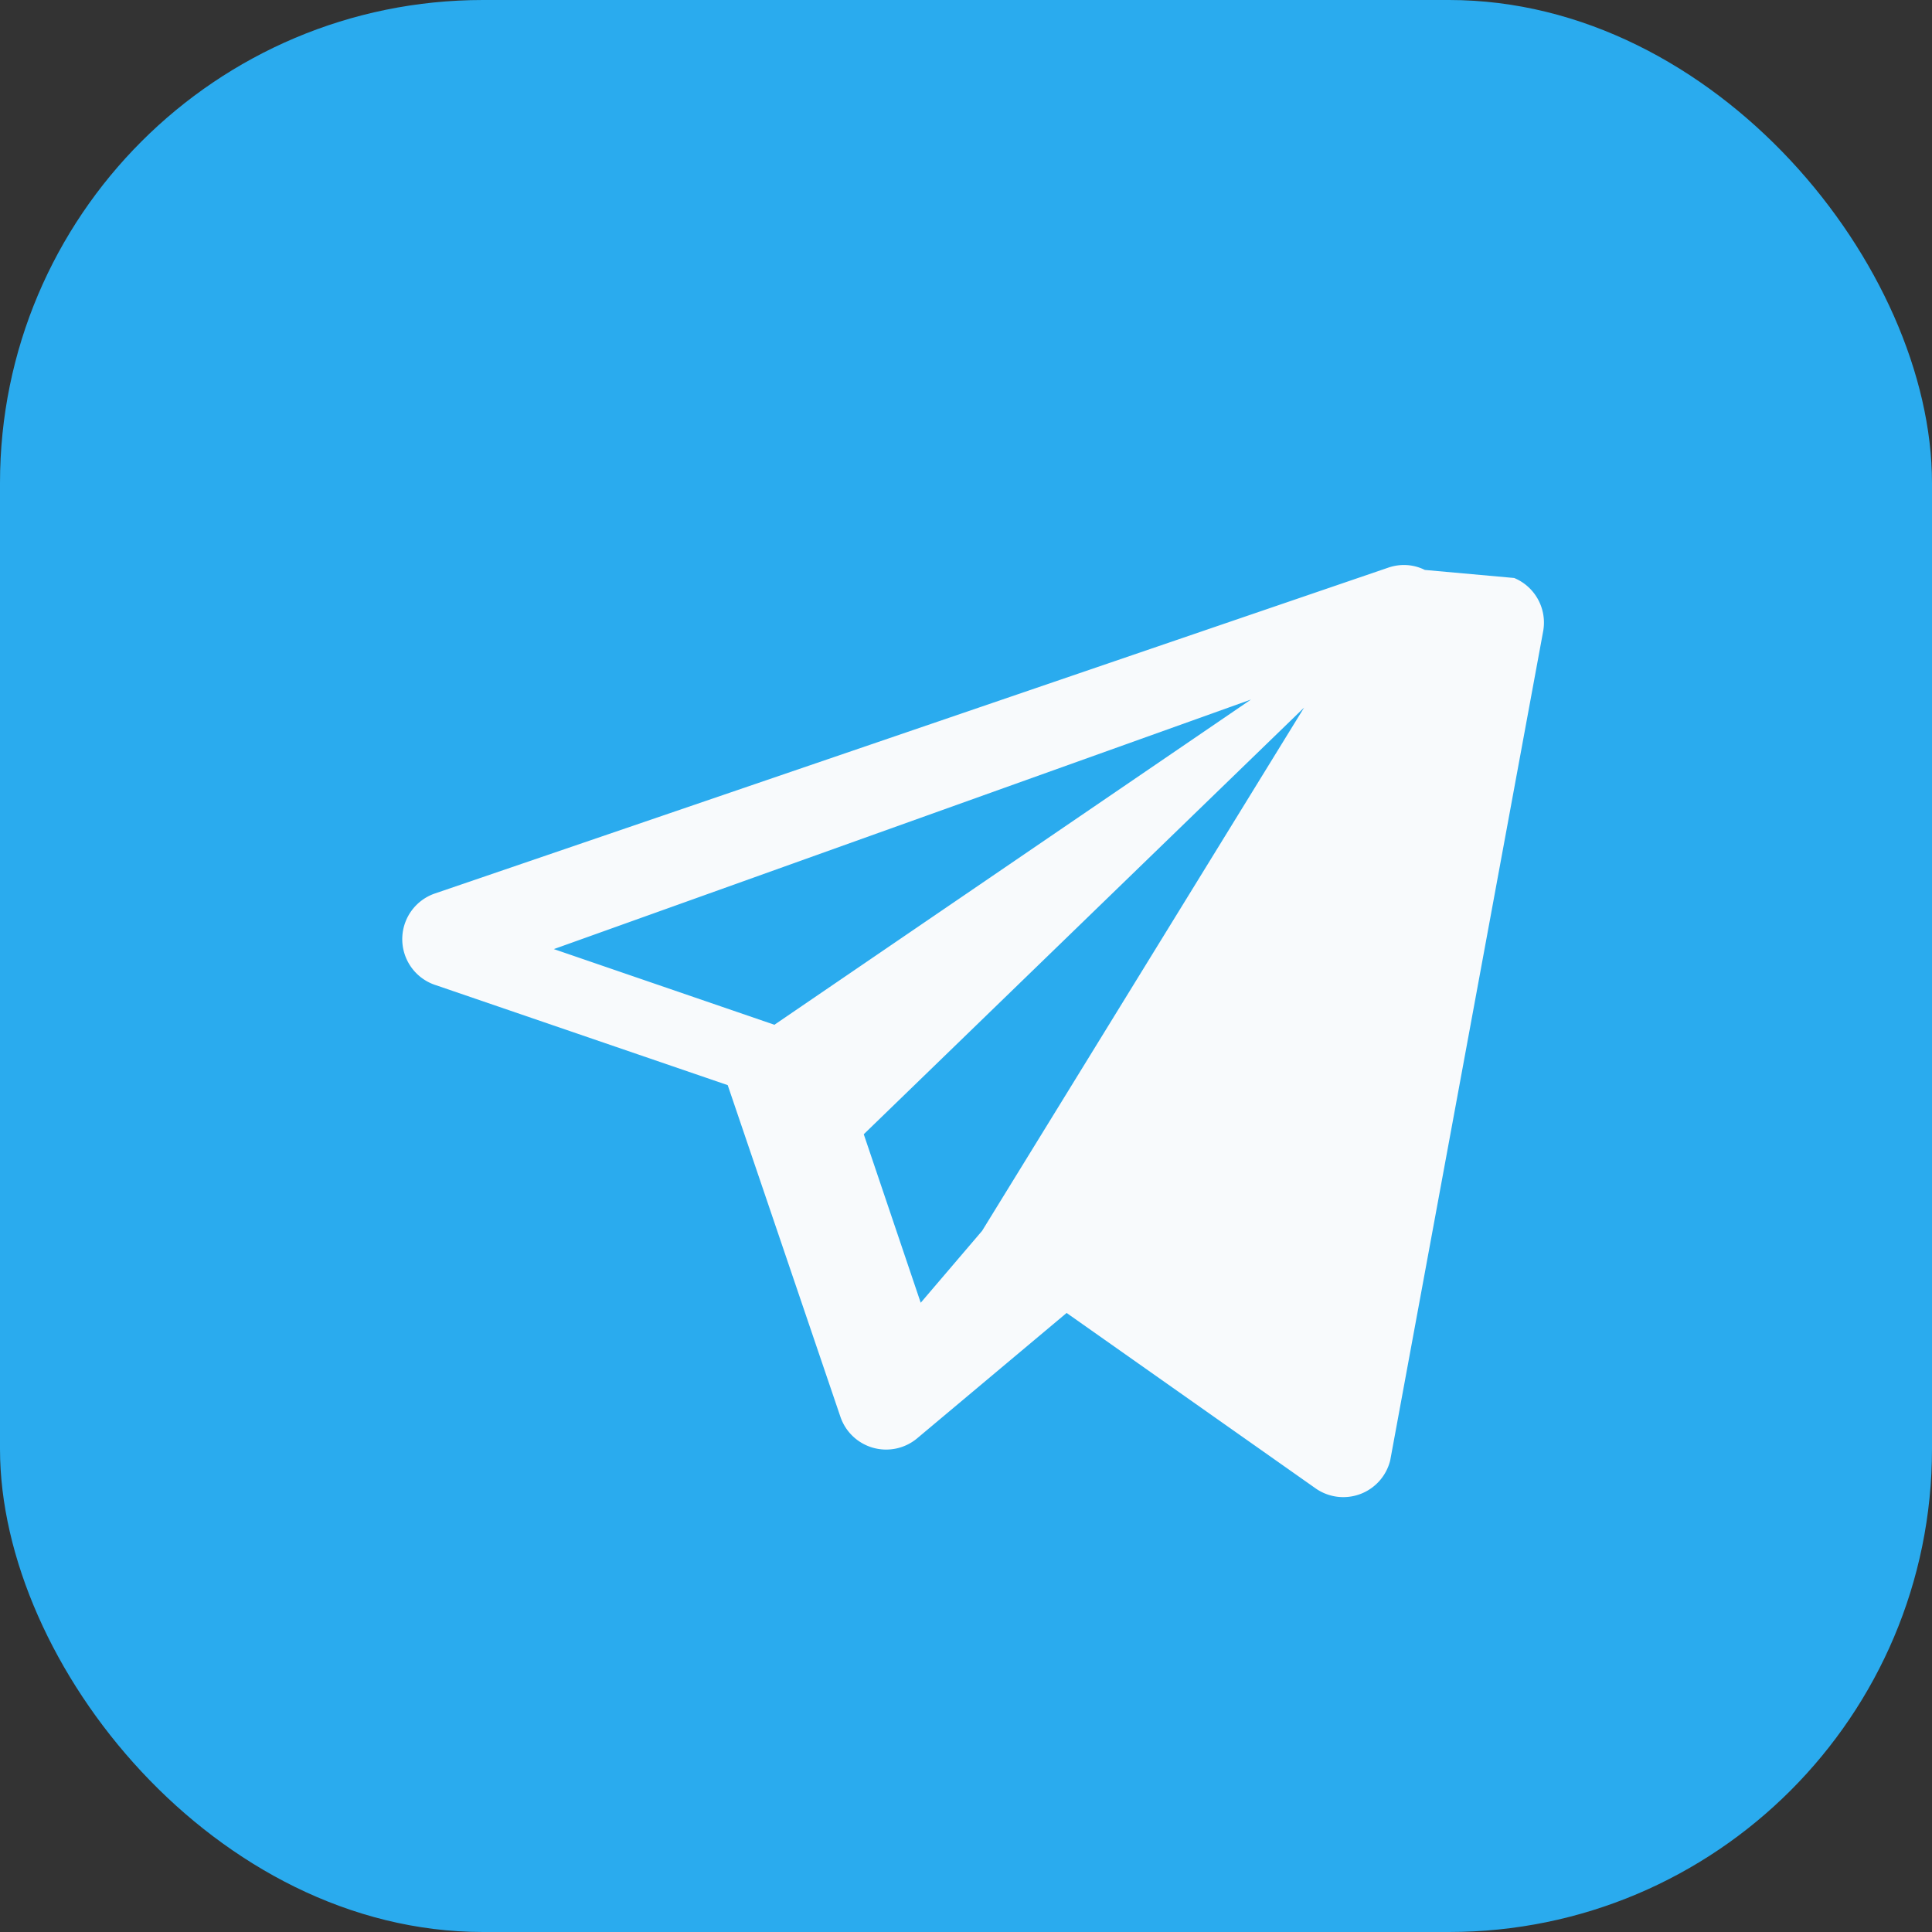 <svg xmlns="http://www.w3.org/2000/svg" width="24" height="24" viewBox="0 0 24 24" fill="none" role="img" aria-hidden="true">
  <rect x="0" y="0" width="24" height="24" fill="#333333" stroke="none"/>
  <rect width="24" height="24" rx="6" fill="#2AABEE"/>
  <path d="M17.7 7.08c-.14-.07-.3-.08-.45-.03L5.4 11.1a.6.6 0 0 0 .02 1.14l3.62 1.24 1.4 4.12a.6.6 0 0 0 .95.27l1.86-1.56 3.08 2.17a.6.6 0 0 0 .94-.34l1.9-10.3a.6.6 0 0 0-.36-.66ZM9.62 12.73l-2.74-.94 8.66-3.1-5.92 4.04Zm2.07 4.2-.96-2.84 5.47-5.3-4 6.5-1.4 1.64.9.63Z" fill="#F8FAFC"/>
</svg>
